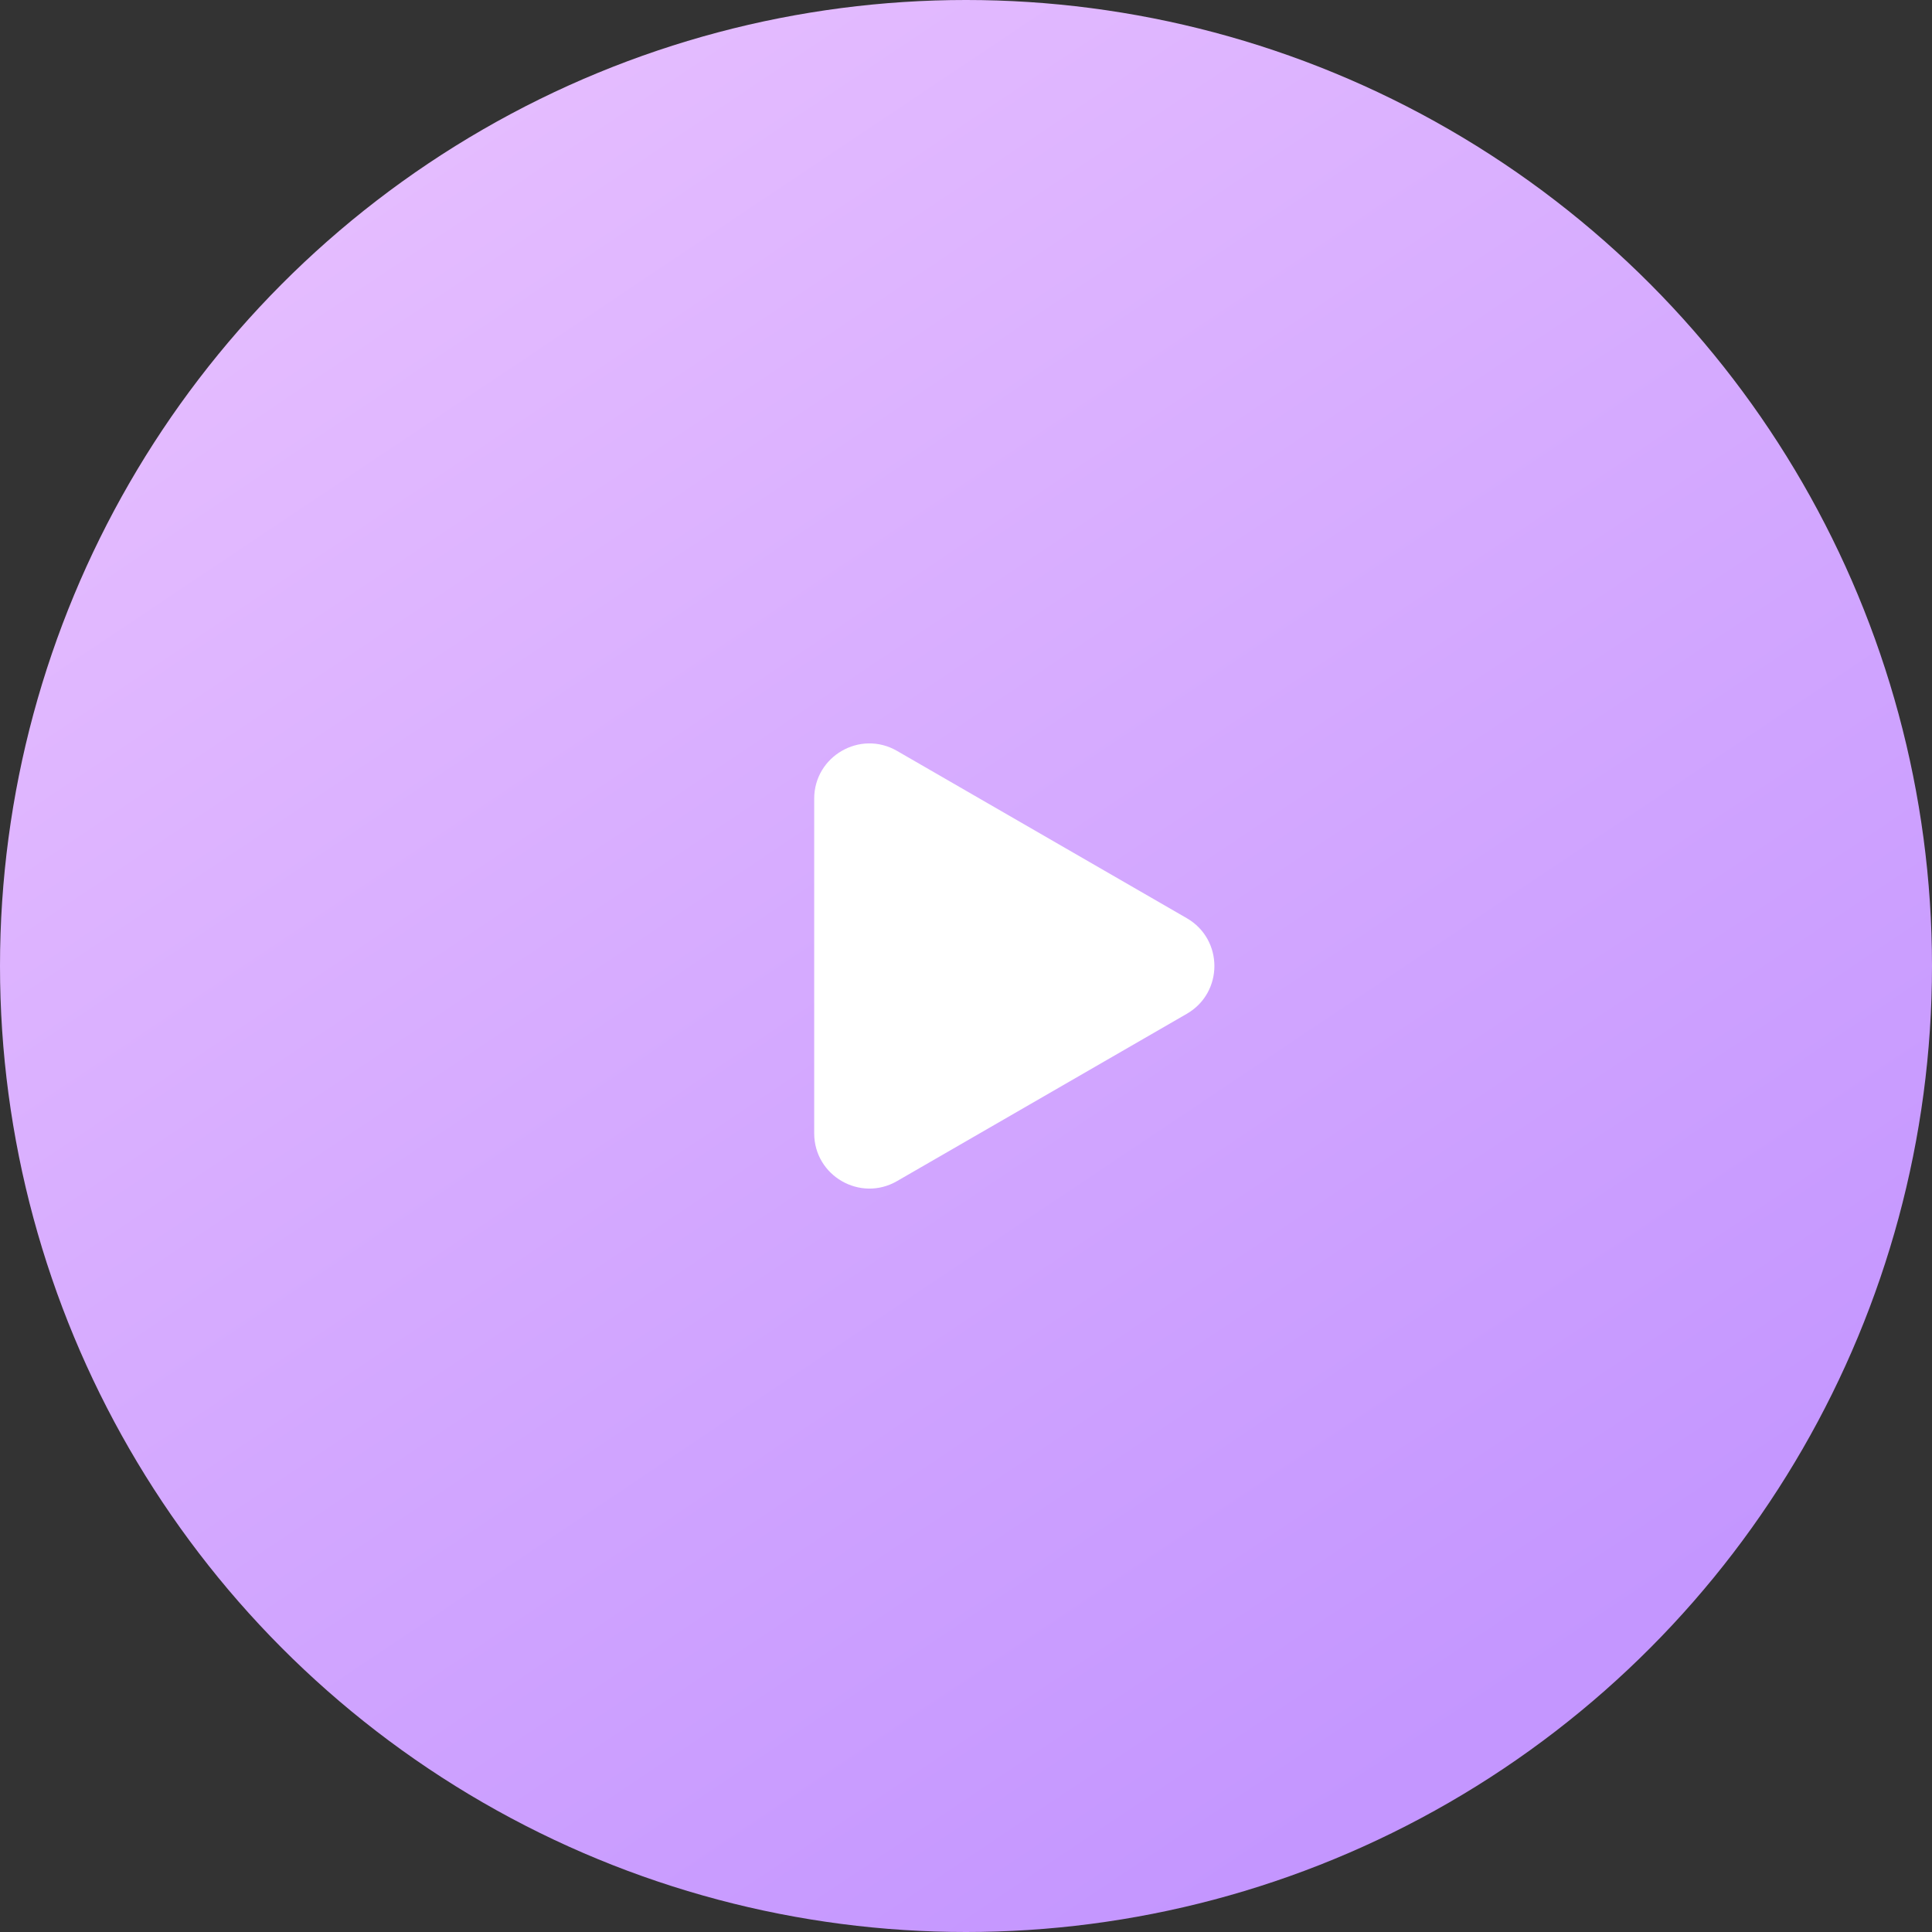 <?xml version="1.0" encoding="UTF-8"?> <svg xmlns="http://www.w3.org/2000/svg" width="70" height="70" viewBox="0 0 70 70" fill="none"><rect x="0" y="0" width="70" height="70" fill="#333333" stroke="none"/> <circle cx="35" cy="35" r="35" fill="url(#paint0_linear_5_110)"></circle> <path d="M43 33.268C44.333 34.038 44.333 35.962 43 36.732L32.5 42.794C31.167 43.564 29.5 42.602 29.5 41.062L29.5 28.938C29.5 27.398 31.167 26.436 32.5 27.206L43 33.268Z" fill="white"></path> <defs> <linearGradient id="paint0_linear_5_110" x1="3.083" y1="-5.632" x2="50.208" y2="64.768" gradientUnits="userSpaceOnUse"> <stop stop-color="#ECC5FF"></stop> <stop offset="1" stop-color="#C496FF"></stop> </linearGradient> </defs> </svg> 